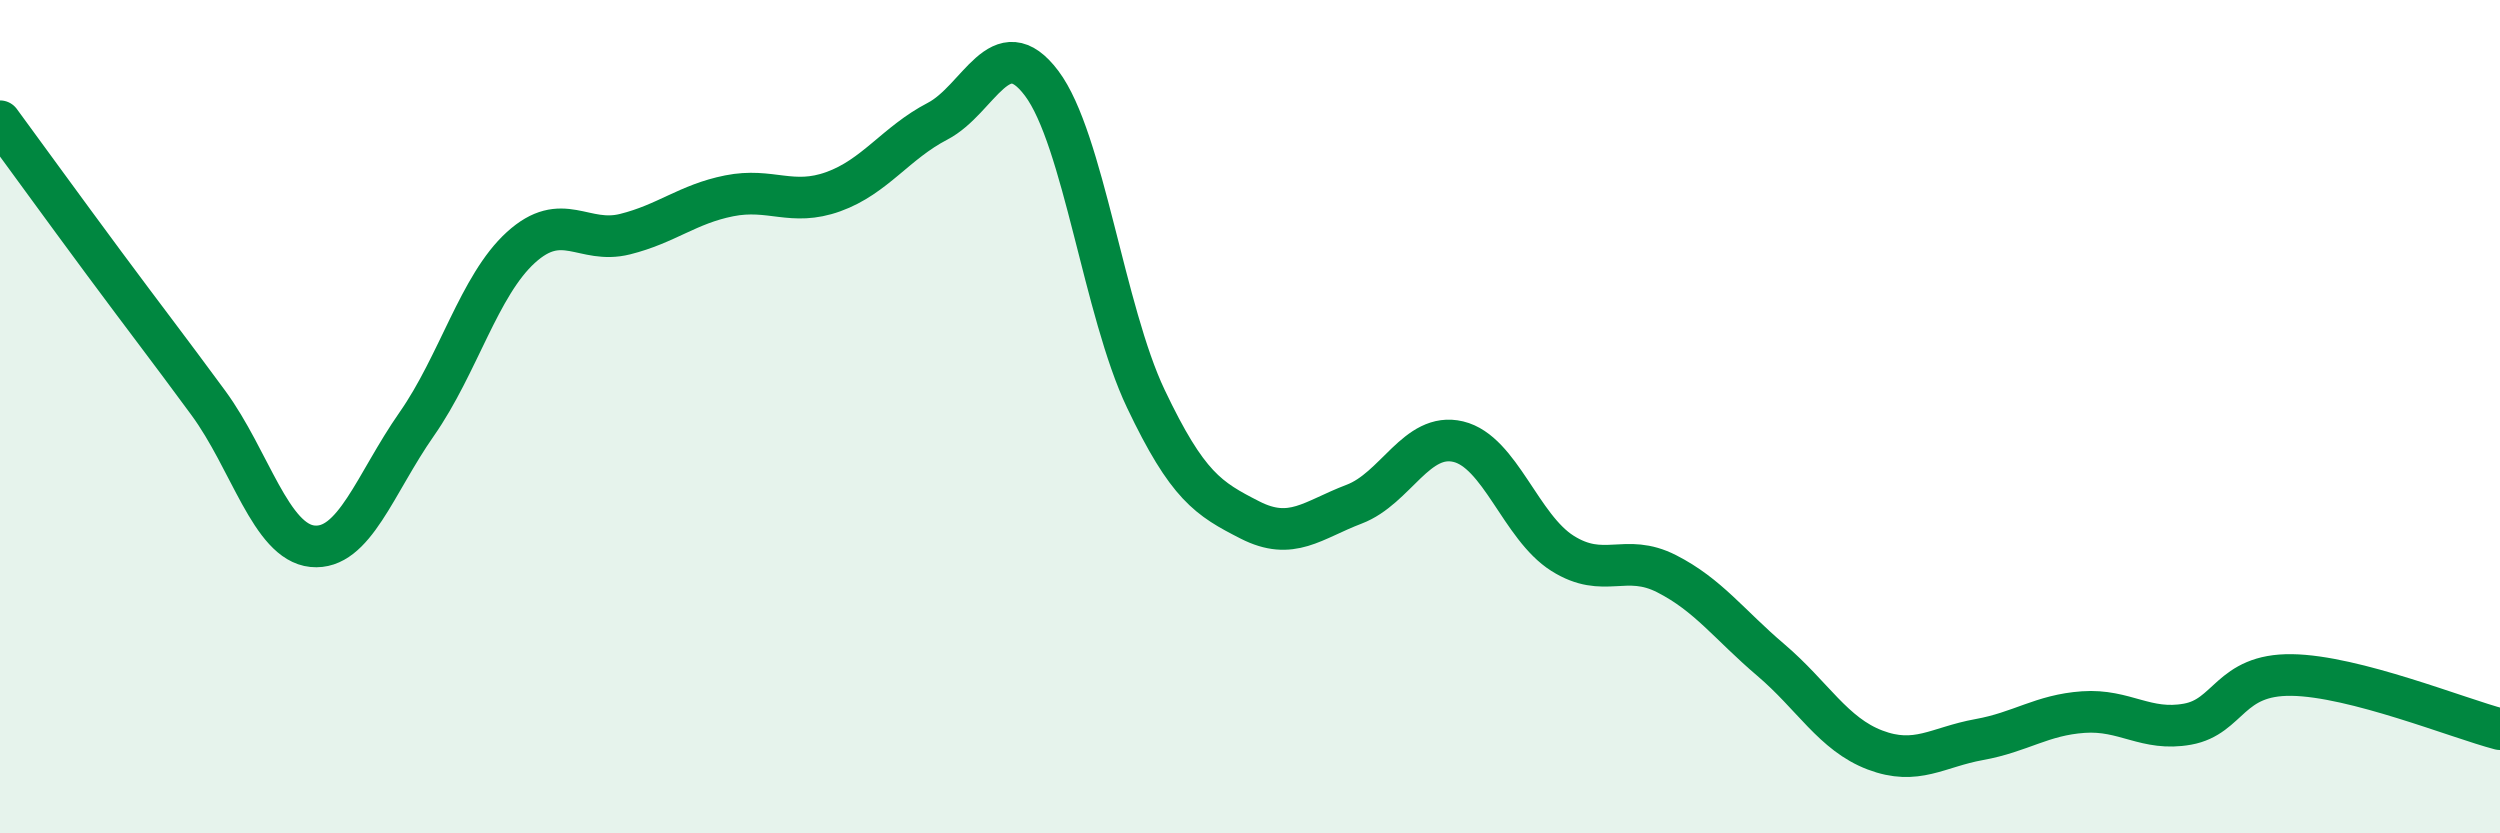 
    <svg width="60" height="20" viewBox="0 0 60 20" xmlns="http://www.w3.org/2000/svg">
      <path
        d="M 0,2.91 C 0.5,3.59 1.5,4.97 2.5,6.32 C 3.5,7.67 4,8.31 5,9.67 C 6,11.03 6.5,13.01 7.5,13.11 C 8.5,13.21 9,11.61 10,10.18 C 11,8.75 11.5,6.85 12.5,5.94 C 13.5,5.03 14,5.87 15,5.62 C 16,5.37 16.5,4.9 17.5,4.7 C 18.5,4.5 19,4.96 20,4.6 C 21,4.24 21.5,3.43 22.5,2.91 C 23.5,2.39 24,0.67 25,2 C 26,3.33 26.5,7.47 27.5,9.57 C 28.5,11.67 29,11.97 30,12.48 C 31,12.99 31.5,12.48 32.5,12.1 C 33.5,11.72 34,10.36 35,10.6 C 36,10.84 36.5,12.65 37.5,13.28 C 38.5,13.91 39,13.26 40,13.77 C 41,14.28 41.5,14.99 42.5,15.84 C 43.5,16.69 44,17.62 45,18 C 46,18.38 46.5,17.93 47.5,17.75 C 48.5,17.57 49,17.16 50,17.09 C 51,17.02 51.5,17.56 52.5,17.38 C 53.5,17.2 53.5,16.18 55,16.2 C 56.5,16.22 59,17.24 60,17.5L60 20L0 20Z"
        fill="#008740"
        opacity="0.1"
        stroke-linecap="round"
        stroke-linejoin="round"
      />
      <path
        d="M 0,2.91 C 0.5,3.59 1.5,4.97 2.5,6.32 C 3.5,7.67 4,8.31 5,9.67 C 6,11.03 6.5,13.01 7.5,13.11 C 8.5,13.21 9,11.61 10,10.18 C 11,8.75 11.5,6.85 12.5,5.94 C 13.5,5.03 14,5.87 15,5.62 C 16,5.37 16.5,4.9 17.5,4.7 C 18.5,4.5 19,4.96 20,4.6 C 21,4.24 21.5,3.43 22.5,2.91 C 23.5,2.39 24,0.67 25,2 C 26,3.33 26.5,7.47 27.5,9.57 C 28.5,11.67 29,11.97 30,12.48 C 31,12.99 31.5,12.48 32.5,12.1 C 33.5,11.72 34,10.36 35,10.6 C 36,10.84 36.5,12.65 37.5,13.28 C 38.5,13.91 39,13.26 40,13.77 C 41,14.28 41.5,14.99 42.5,15.84 C 43.5,16.69 44,17.62 45,18 C 46,18.38 46.5,17.93 47.5,17.75 C 48.5,17.57 49,17.16 50,17.09 C 51,17.02 51.5,17.56 52.5,17.38 C 53.5,17.2 53.5,16.18 55,16.2 C 56.5,16.22 59,17.24 60,17.5"
        stroke="#008740"
        stroke-width="1"
        fill="none"
        stroke-linecap="round"
        stroke-linejoin="round"
      />
    </svg>
  